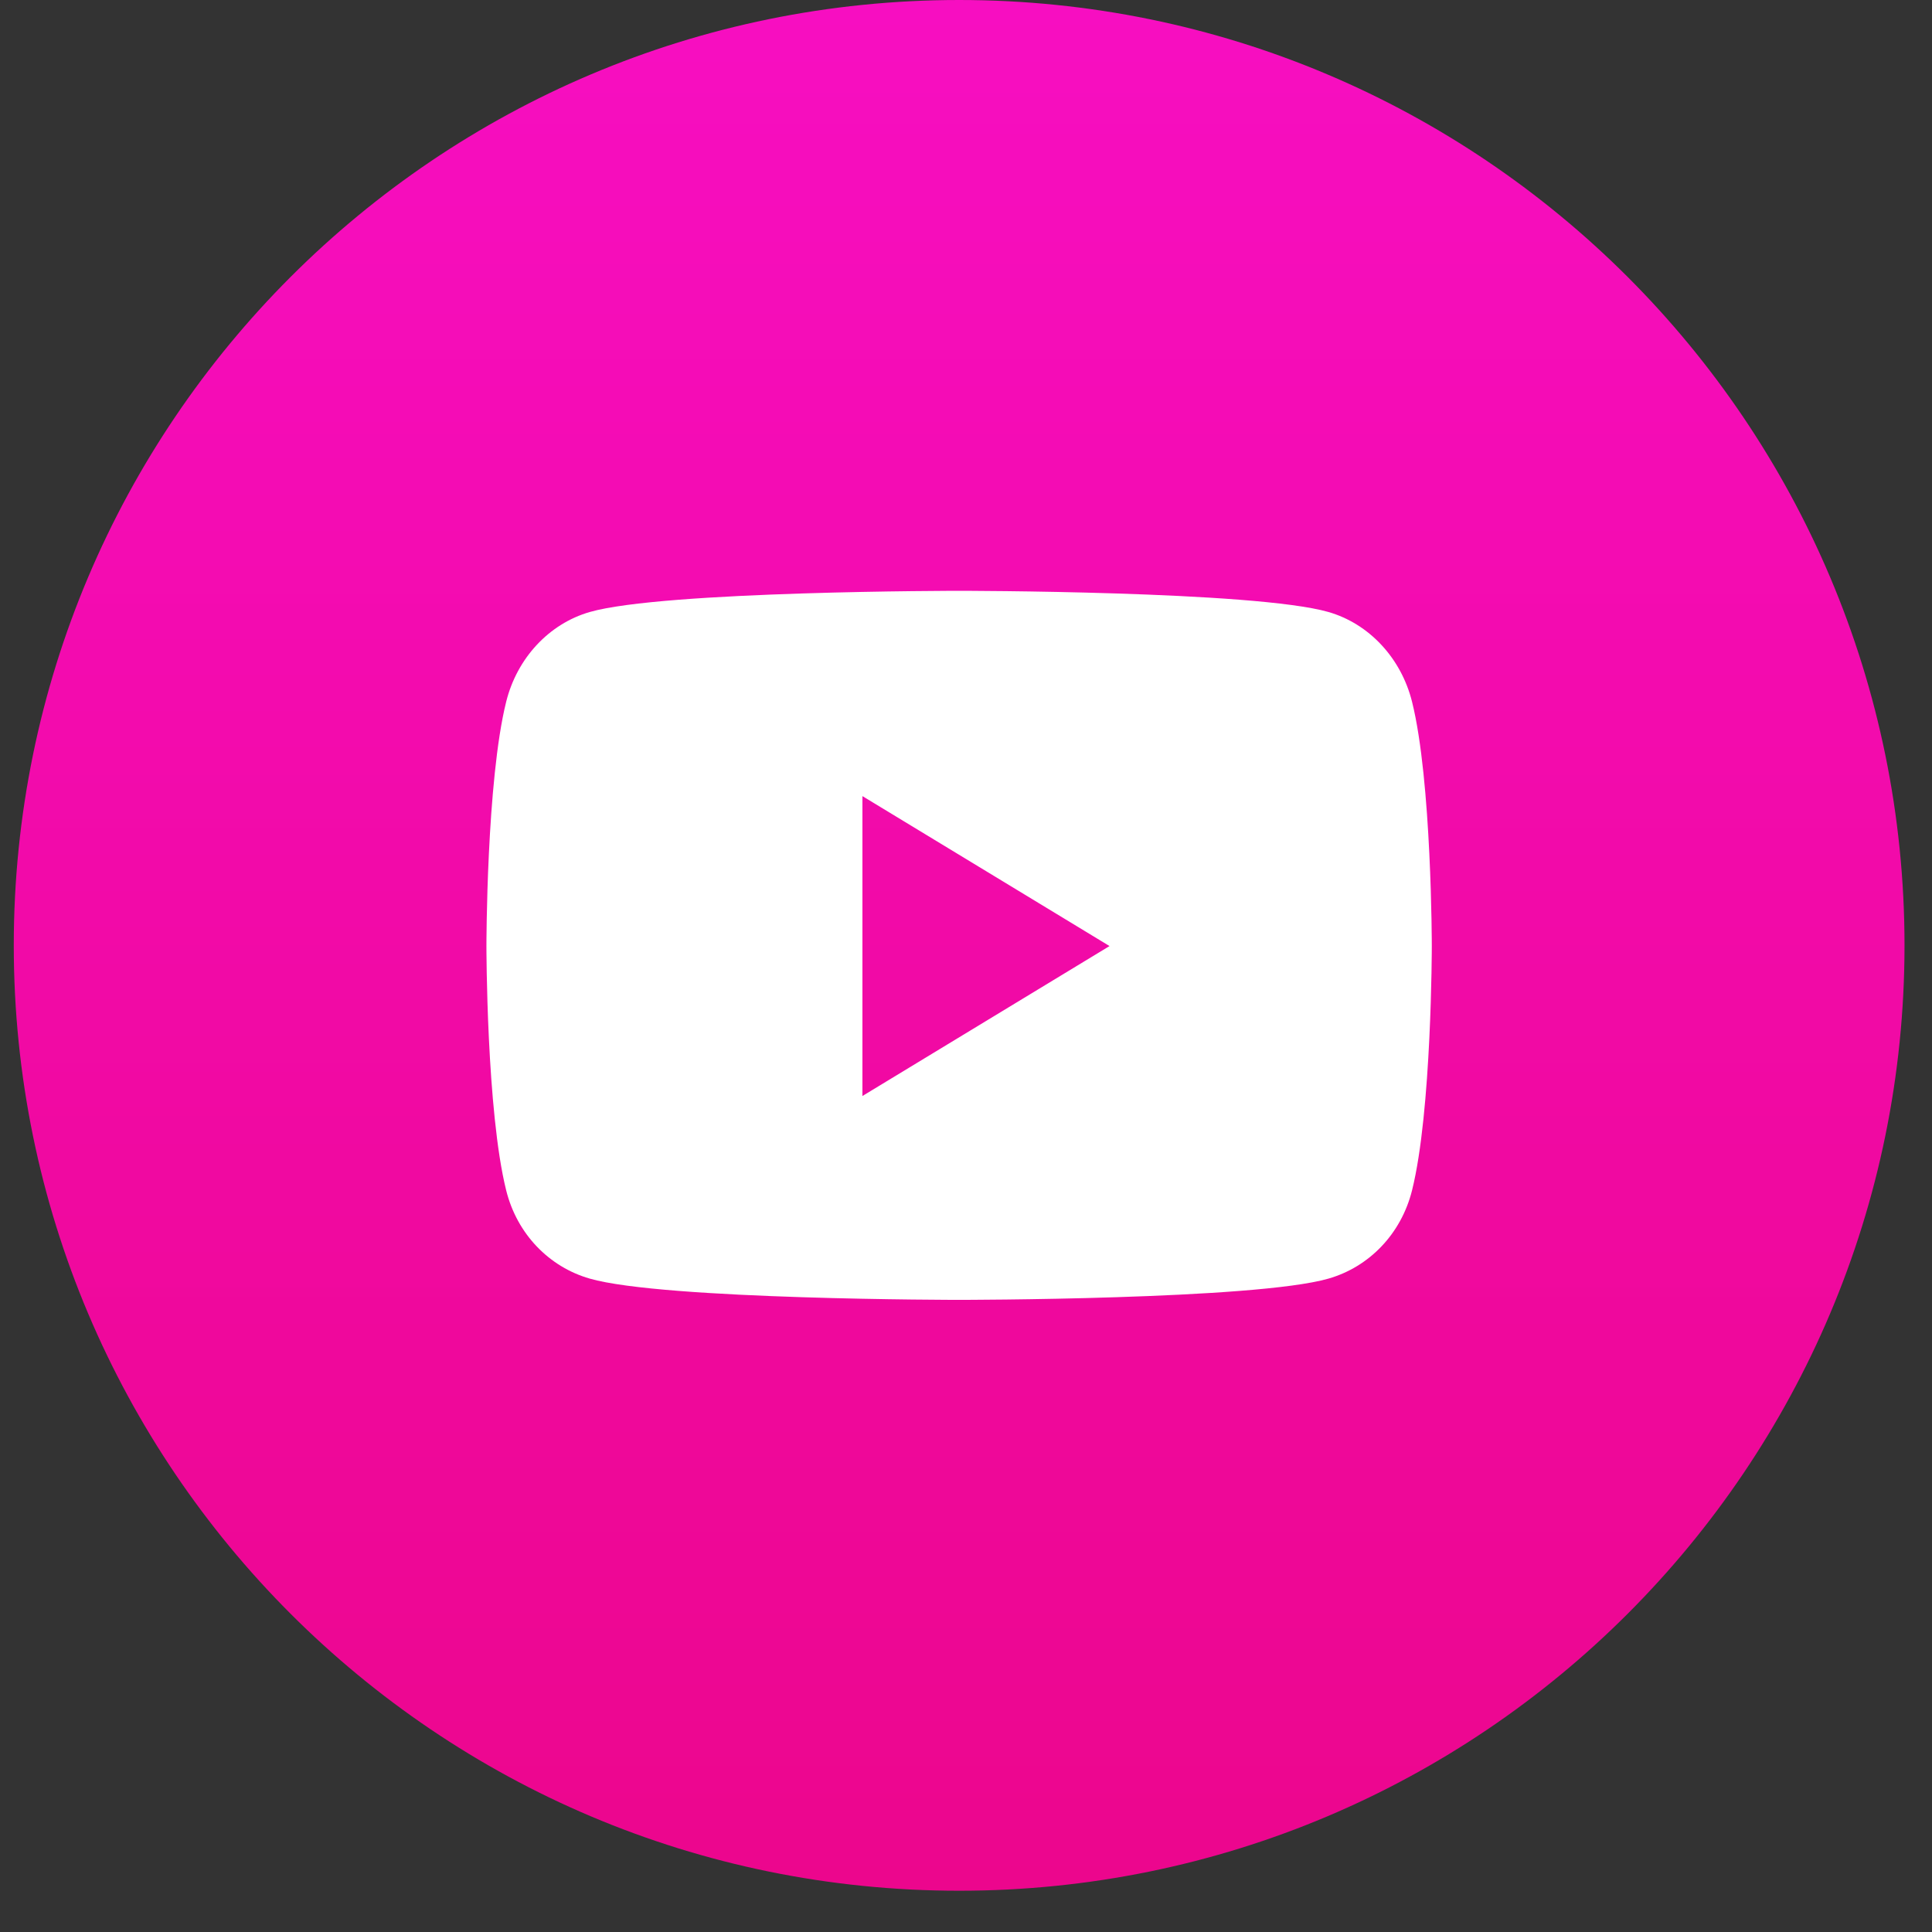 <?xml version="1.0" encoding="UTF-8"?>
<svg width="31px" height="31px" viewBox="0 0 31 31" version="1.1" xmlns="http://www.w3.org/2000/svg" xmlns:xlink="http://www.w3.org/1999/xlink">
    <rect x="0" y="0" width="31" height="31" fill="#333333" stroke="none"/>
    <title>social/youtube</title>
    <defs>
        <linearGradient x1="50%" y1="0%" x2="50%" y2="100%" id="linearGradient-1">
            <stop stop-color="#F70EC1" offset="0%"></stop>
            <stop stop-color="#EC068D" offset="100%"></stop>
        </linearGradient>
    </defs>
    <g id="file-prep" stroke="none" stroke-width="1" fill="none" fill-rule="evenodd">
        <g id="assets-board" transform="translate(-215, -944)">
            <g id="social/youtube" transform="translate(215.221, 944)">
                <g id="social-/-google" fill="url(#linearGradient-1)">
                    <path d="M15.169,0 C23.546,0 30.338,6.791 30.338,15.169 C30.338,23.546 23.546,30.338 15.169,30.338 C6.791,30.338 0,23.546 0,15.169 C0,6.791 6.791,0 15.169,0 Z" id="Rectangle"></path>
                </g>
                <g id="youtube" transform="translate(7.584, 9.48)" fill="#FFFFFF" fill-rule="nonzero">
                    <path d="M14.852,1.78 C14.677,1.079 14.163,0.528 13.511,0.34 C12.328,0 7.584,0 7.584,0 C7.584,0 2.841,0 1.658,0.34 C1.005,0.528 0.491,1.079 0.317,1.78 C0,3.05 0,5.7 0,5.7 C0,5.7 0,8.35 0.317,9.62 C0.491,10.32 1.005,10.849 1.658,11.036 C2.841,11.377 7.584,11.377 7.584,11.377 C7.584,11.377 12.328,11.377 13.511,11.036 C14.163,10.849 14.677,10.32 14.852,9.62 C15.169,8.35 15.169,5.7 15.169,5.7 C15.169,5.7 15.169,3.05 14.852,1.78 Z M6.033,8.106 L6.033,3.294 L9.998,5.7 L6.033,8.106 Z" id="Shape"></path>
                </g>
            </g>
        </g>
    </g>
</svg>